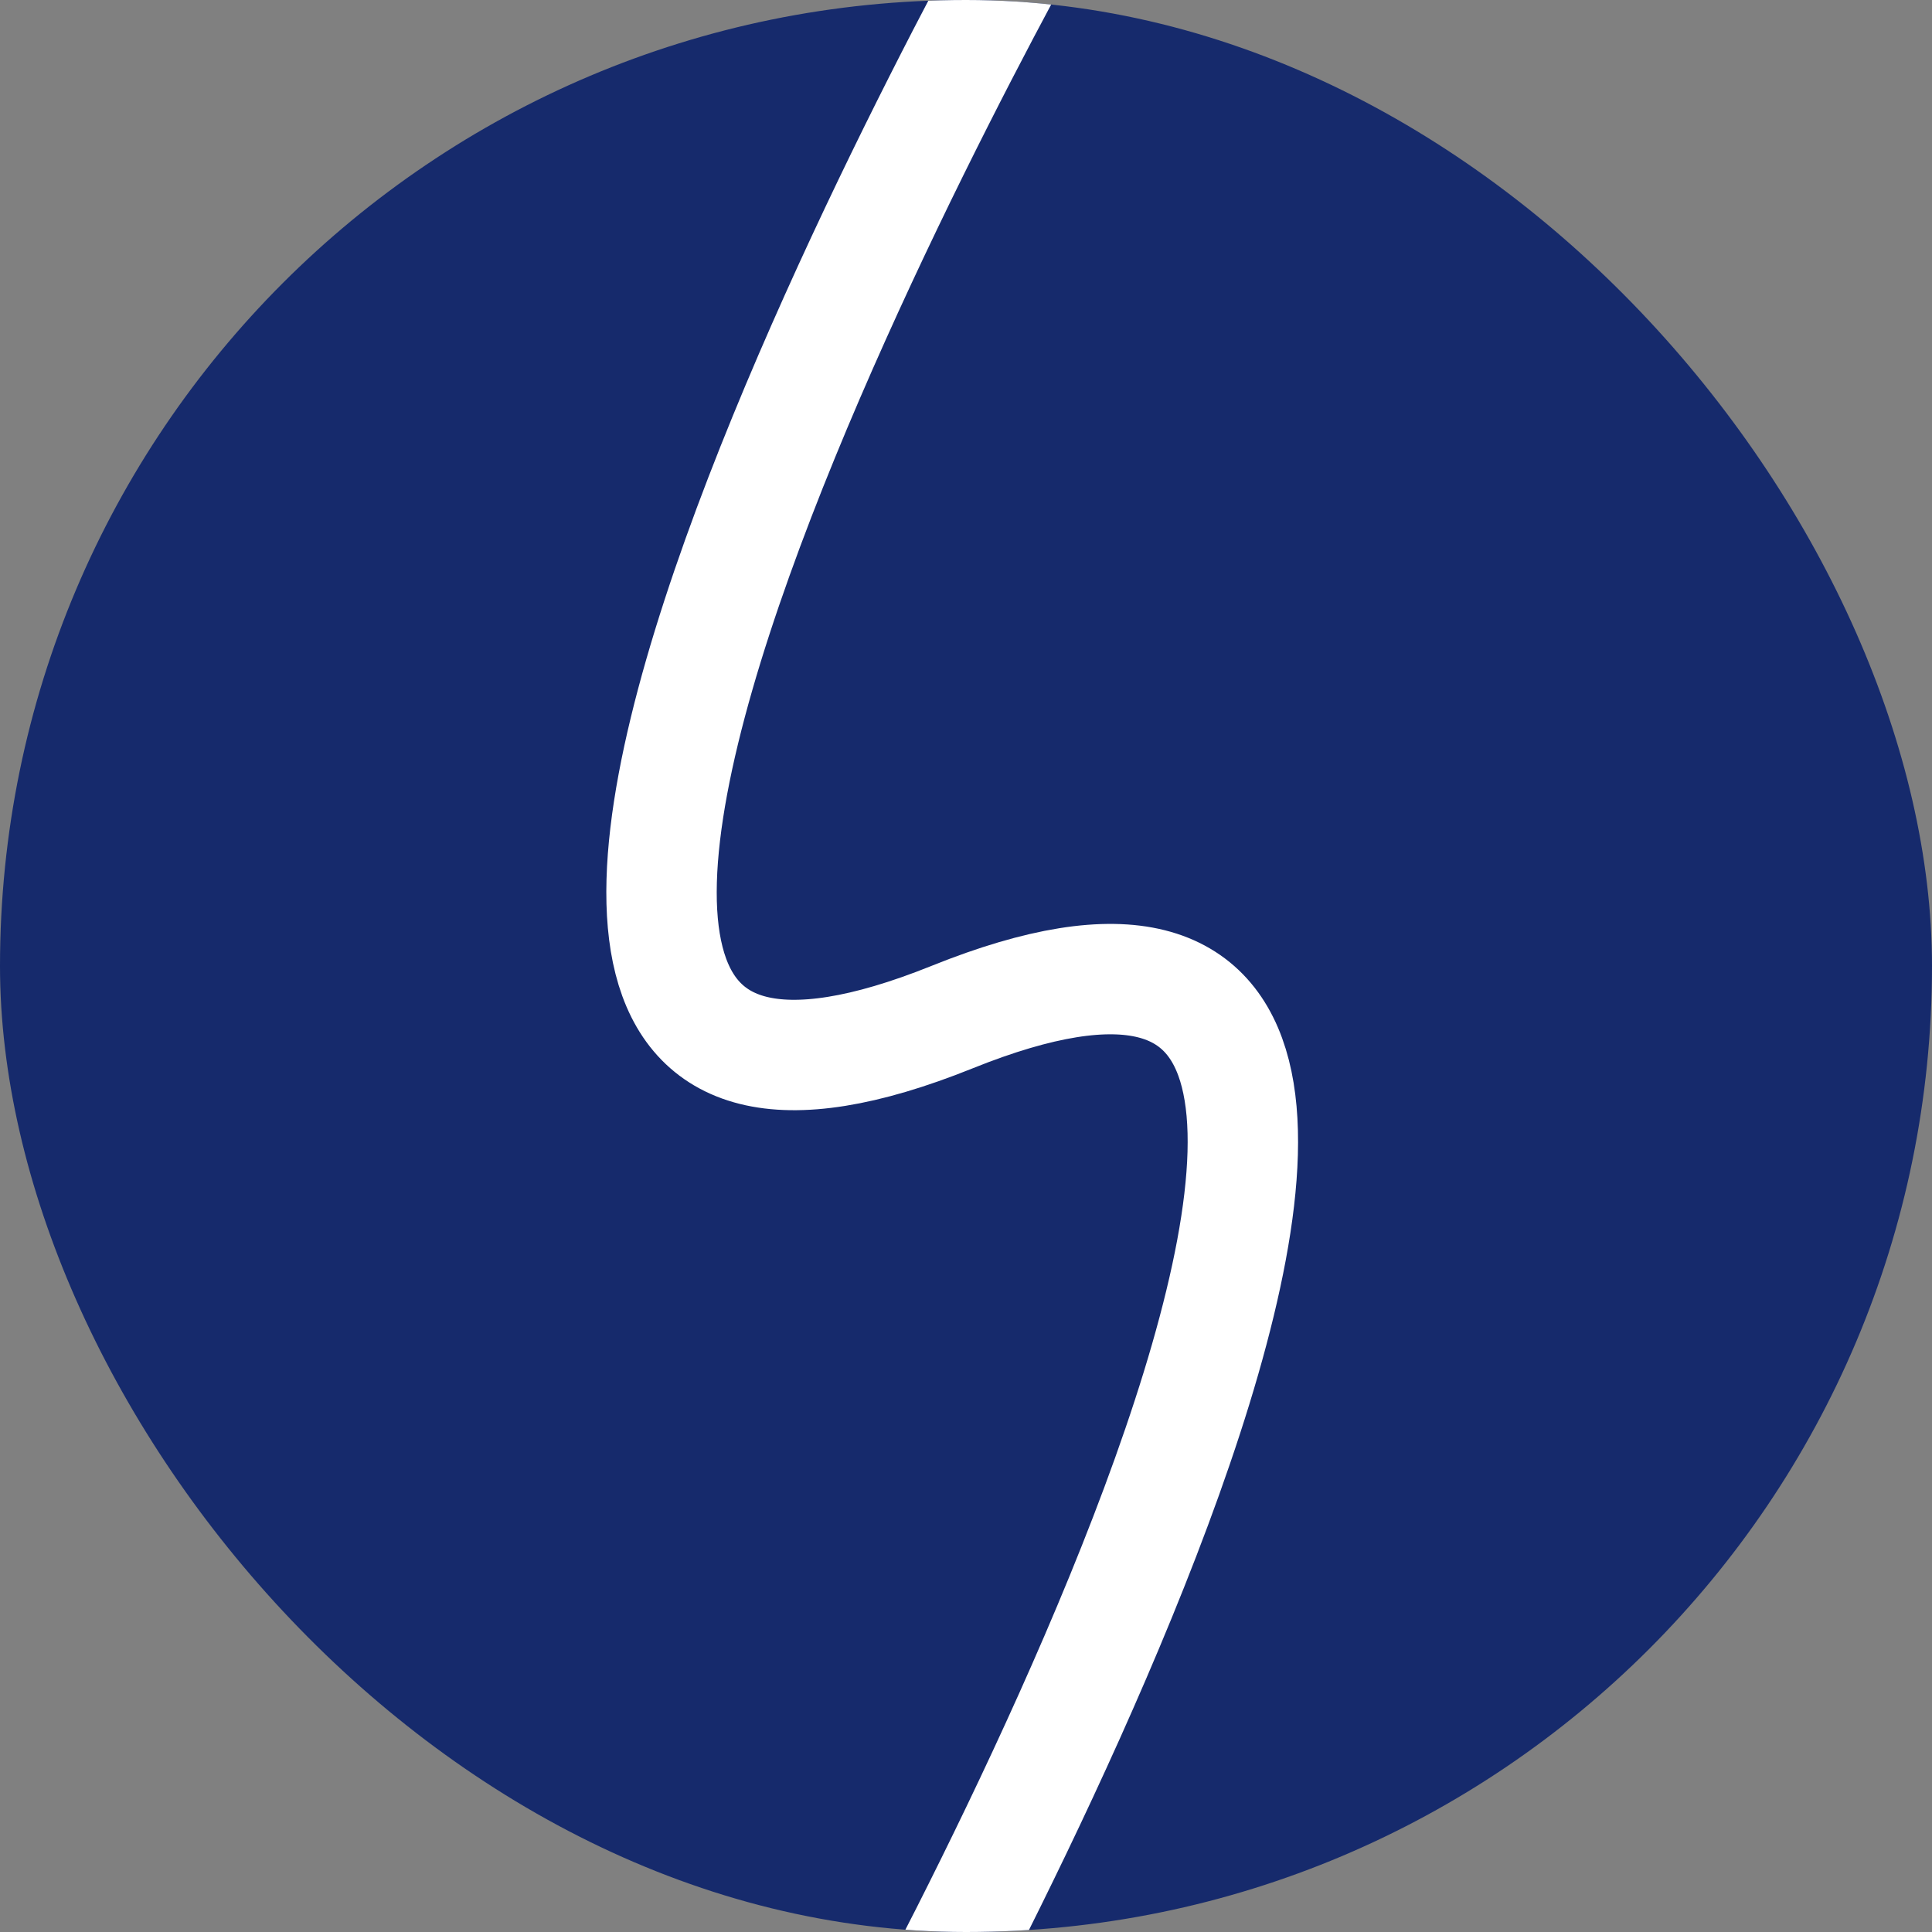 <svg width="700" height="700" viewBox="0 0 700 700" fill="none" xmlns="http://www.w3.org/2000/svg">
    <rect x="0" y="0" width="700" height="700" fill="#808080" stroke="none"/>
    <g clip-path="url(#clip0_7704_2)">
        <rect width="700" height="700" rx="350" fill="#162A6C"/>
        <path d="M308 779C308 779 601.9 265.08 345 368.5C88.1 471.919 382 -42 382 -42" stroke="white" stroke-width="40"/>
    </g>
    <defs>
        <clipPath id="clip0_7704_2">
            <rect width="700" height="700" rx="350" fill="white"/>
        </clipPath>
    </defs>
</svg>
